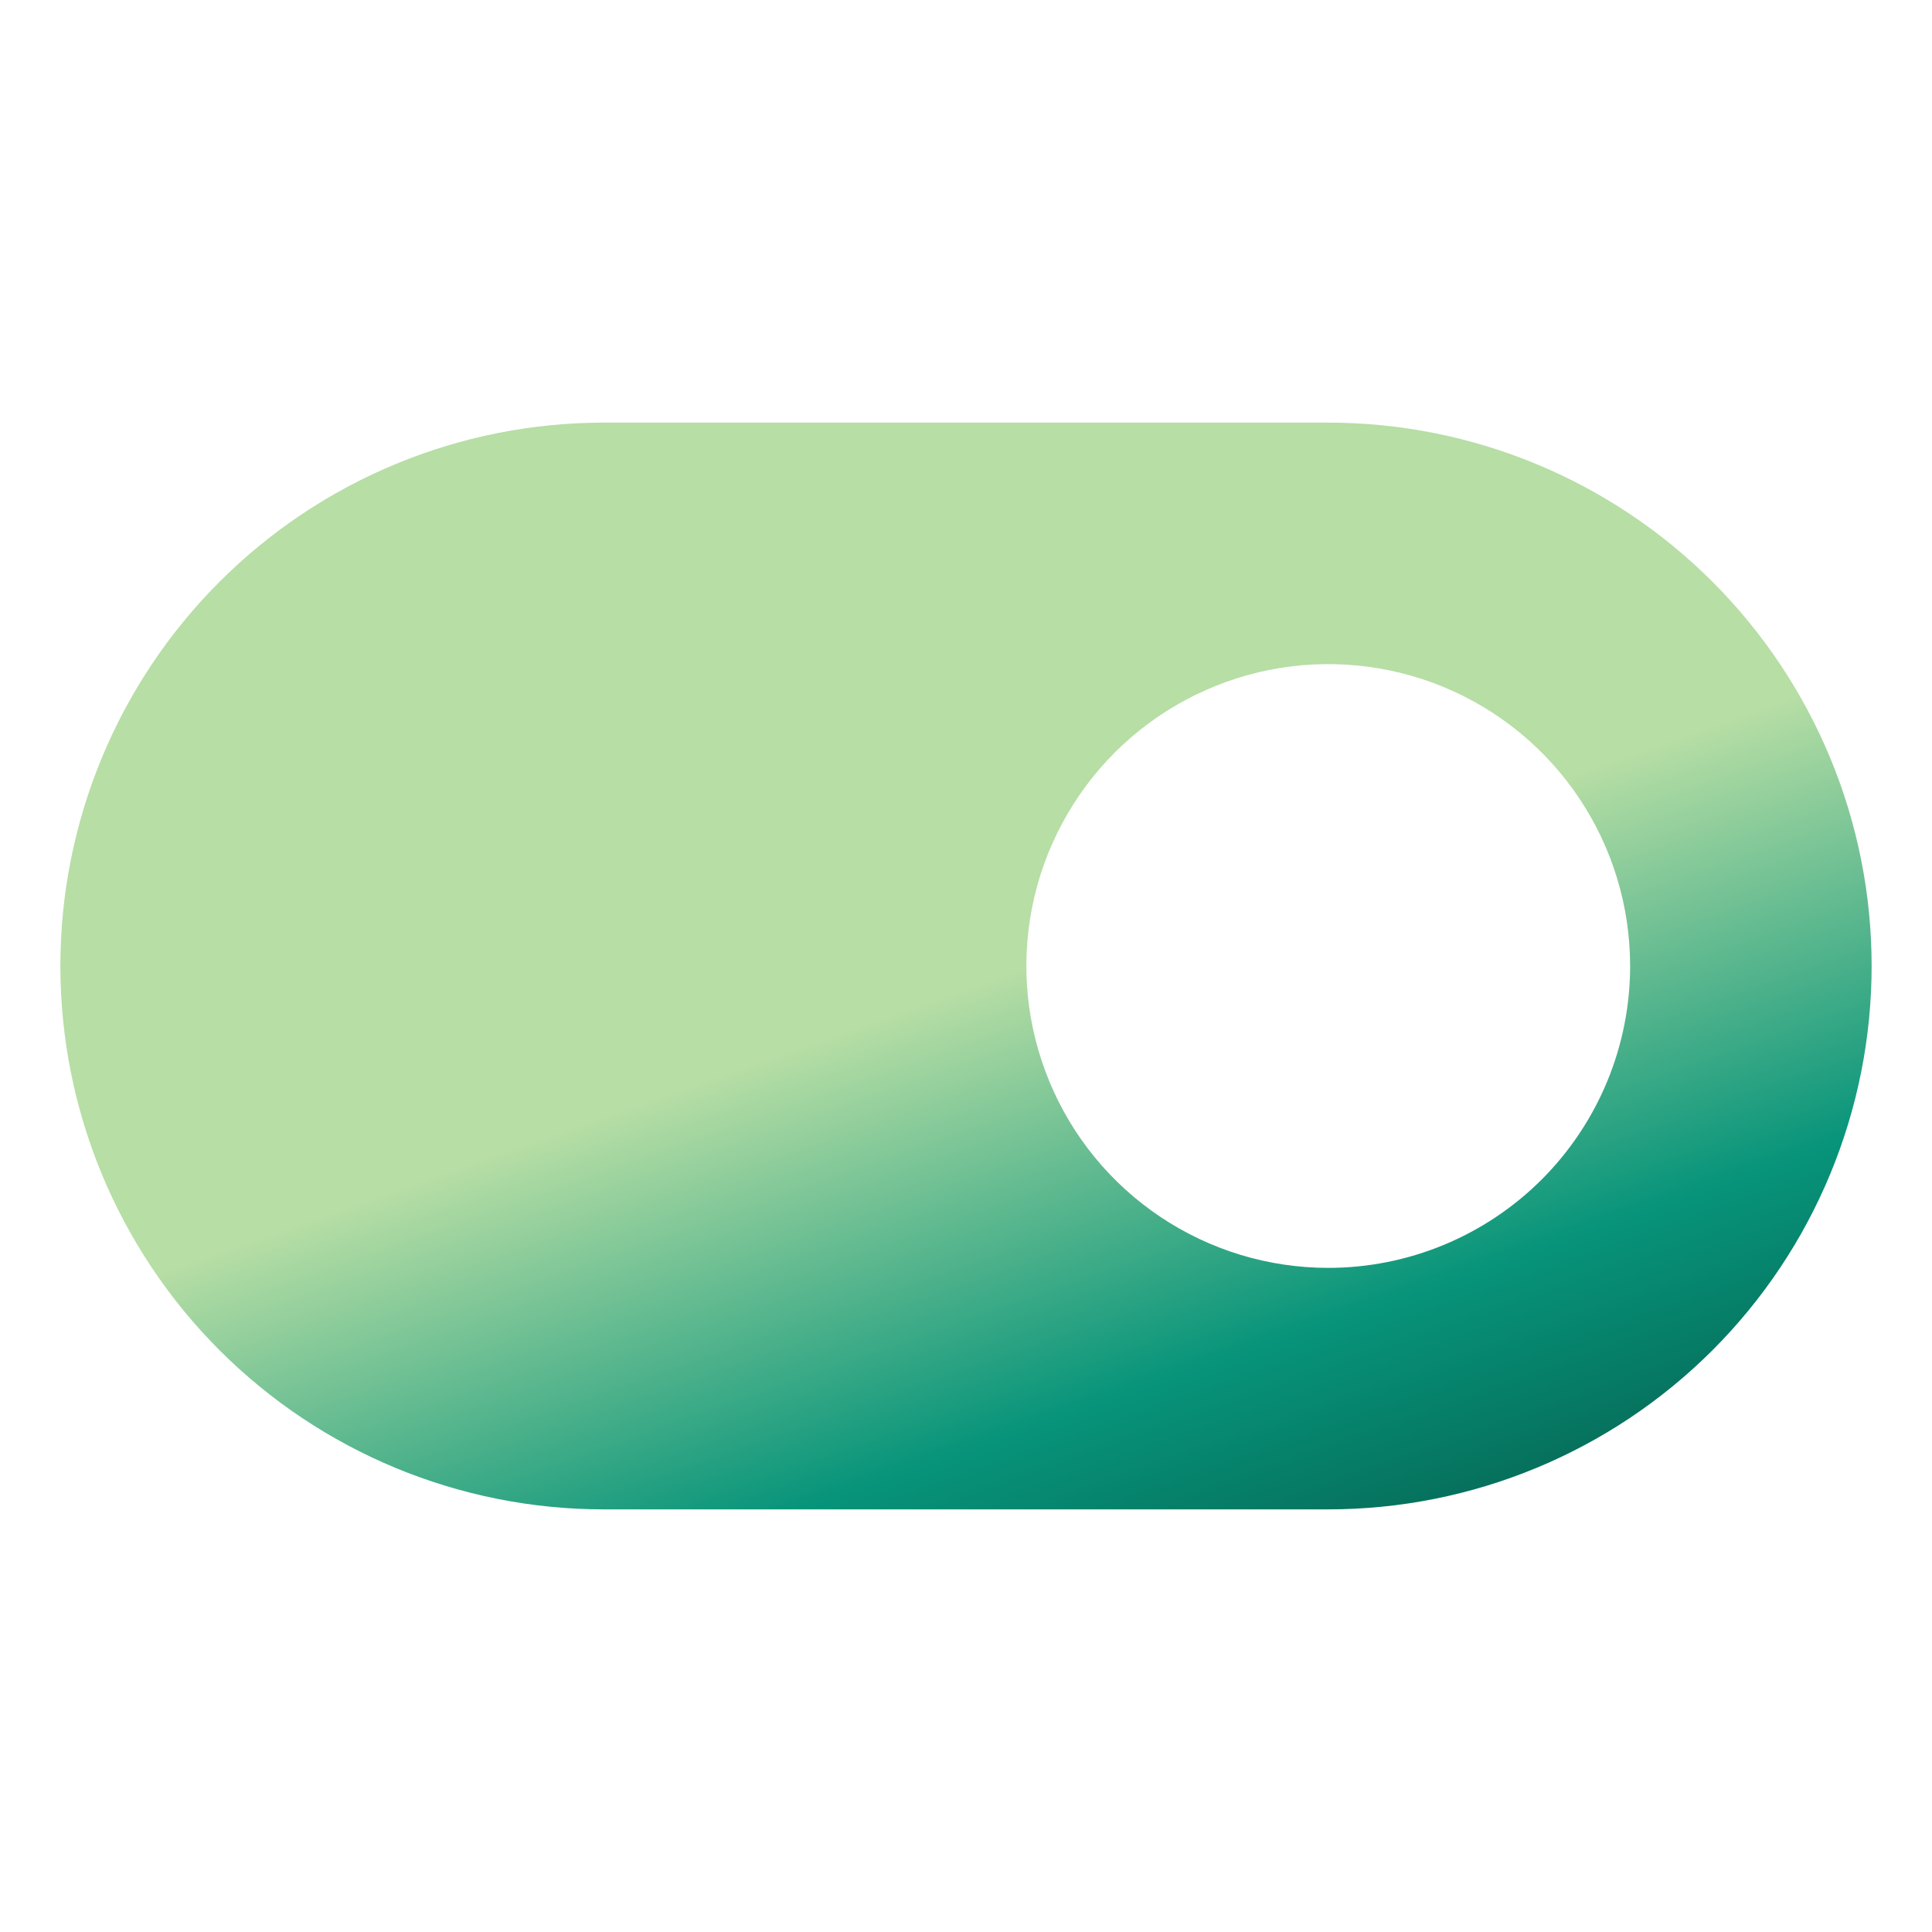 <svg width="24" height="24" viewBox="0 0 24 24" fill="none" xmlns="http://www.w3.org/2000/svg">
<path d="M16.5 5.25H7.5C5.71 5.25 3.993 5.961 2.727 7.227C1.461 8.493 0.75 10.21 0.75 12C0.75 13.79 1.461 15.507 2.727 16.773C3.993 18.039 5.71 18.75 7.5 18.75H16.5C18.29 18.75 20.007 18.039 21.273 16.773C22.539 15.507 23.25 13.79 23.25 12C23.25 10.21 22.539 8.493 21.273 7.227C20.007 5.961 18.29 5.25 16.5 5.25ZM16.5 15.75C15.758 15.75 15.033 15.53 14.417 15.118C13.8 14.706 13.319 14.12 13.036 13.435C12.752 12.75 12.677 11.996 12.822 11.268C12.967 10.541 13.324 9.873 13.848 9.348C14.373 8.824 15.041 8.467 15.768 8.322C16.496 8.177 17.25 8.252 17.935 8.535C18.62 8.819 19.206 9.3 19.618 9.917C20.03 10.533 20.25 11.258 20.25 12C20.25 12.995 19.855 13.948 19.152 14.652C18.448 15.355 17.495 15.75 16.5 15.75Z" fill="url(#paint0_linear_4127_22620)"/>
<defs>
<linearGradient id="paint0_linear_4127_22620" x1="3.048" y1="5.25" x2="9.302" y2="22.989" gradientUnits="userSpaceOnUse">
<stop stop-color="#B7DEA5"/>
<stop offset="0.51" stop-color="#B7DEA5"/>
<stop offset="0.798" stop-color="#07947A"/>
<stop offset="1" stop-color="#05604F"/>
</linearGradient>
</defs>
</svg>
